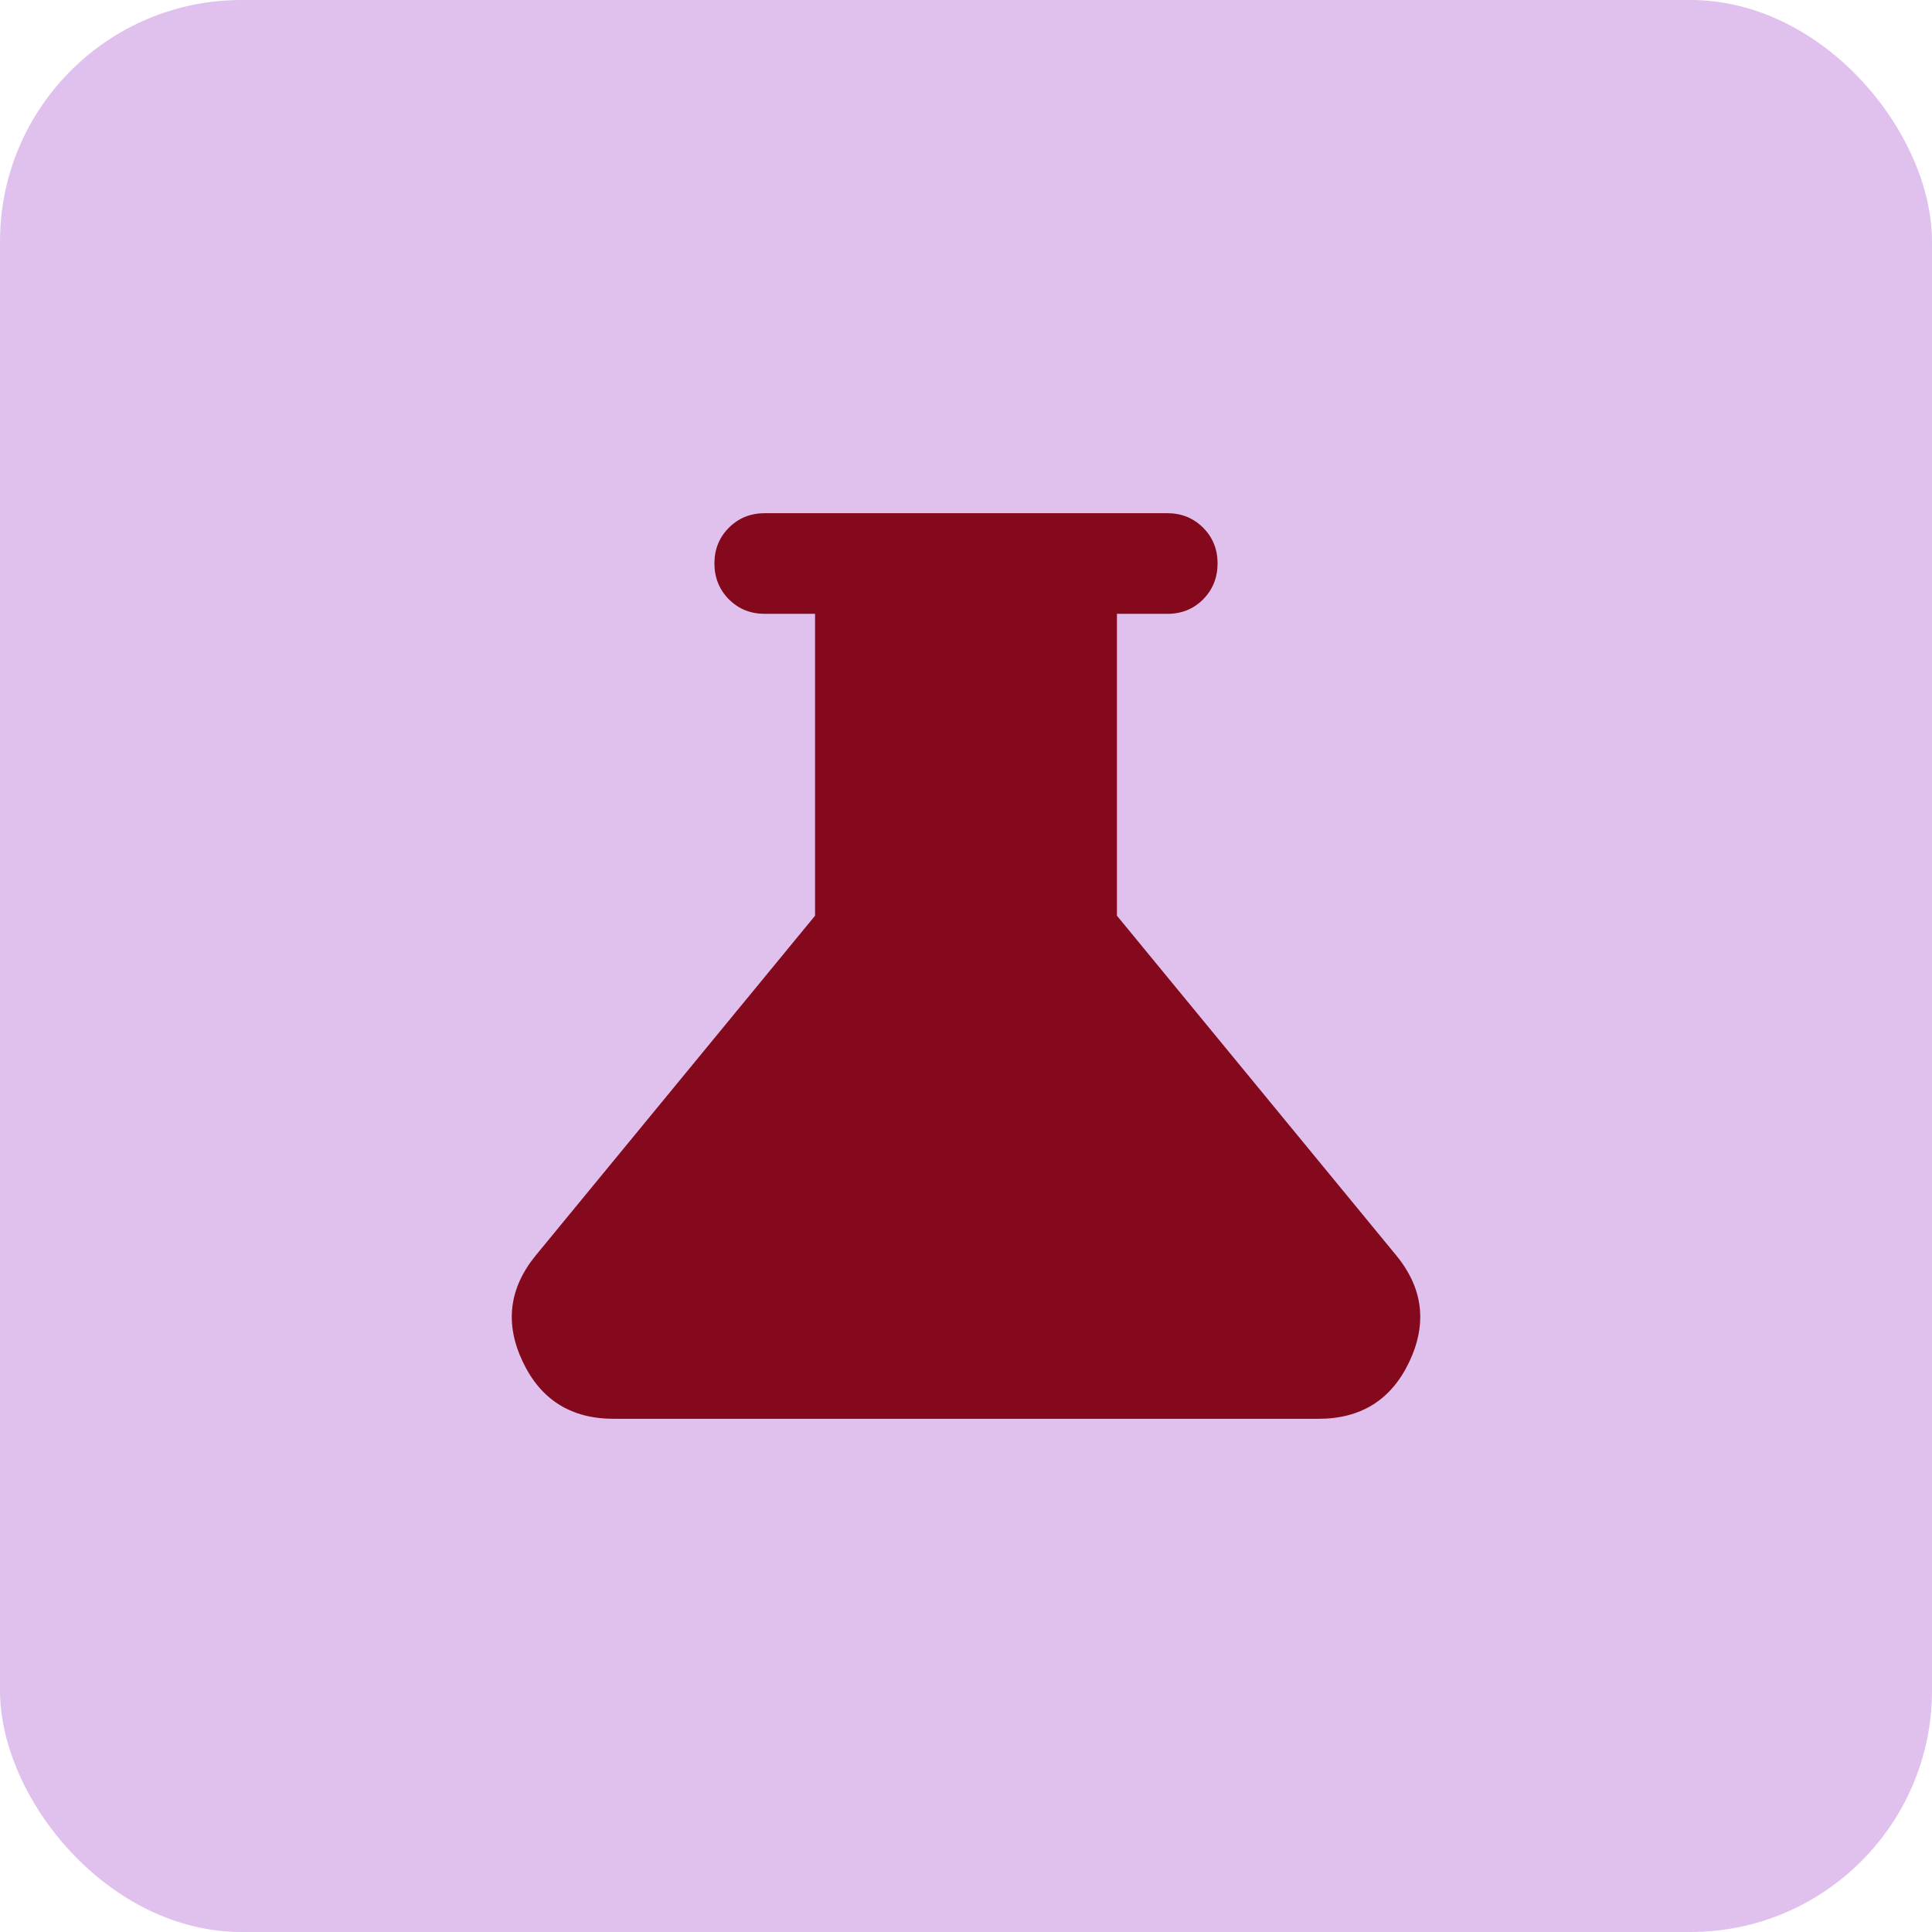 <svg xmlns="http://www.w3.org/2000/svg" fill="none" viewBox="0 0 32 32" height="32" width="32">
<rect fill="#E0C1ED" rx="4" height="32" width="32"></rect>
<path fill="#84091D" d="M10.167 23.5C9.458 23.5 8.955 23.184 8.657 22.552C8.358 21.921 8.431 21.334 8.875 20.792L13.5 15.167V10.167H12.667C12.431 10.167 12.233 10.087 12.073 9.927C11.914 9.767 11.834 9.569 11.833 9.333C11.833 9.098 11.913 8.9 12.073 8.74C12.234 8.58 12.432 8.5 12.667 8.5H19.333C19.57 8.5 19.767 8.58 19.927 8.74C20.087 8.9 20.167 9.098 20.167 9.333C20.166 9.569 20.086 9.767 19.927 9.928C19.767 10.088 19.57 10.168 19.333 10.167H18.5V15.167L23.125 20.792C23.57 21.333 23.642 21.92 23.344 22.552C23.046 23.185 22.542 23.501 21.833 23.5H10.167Z"></path>
</svg>
